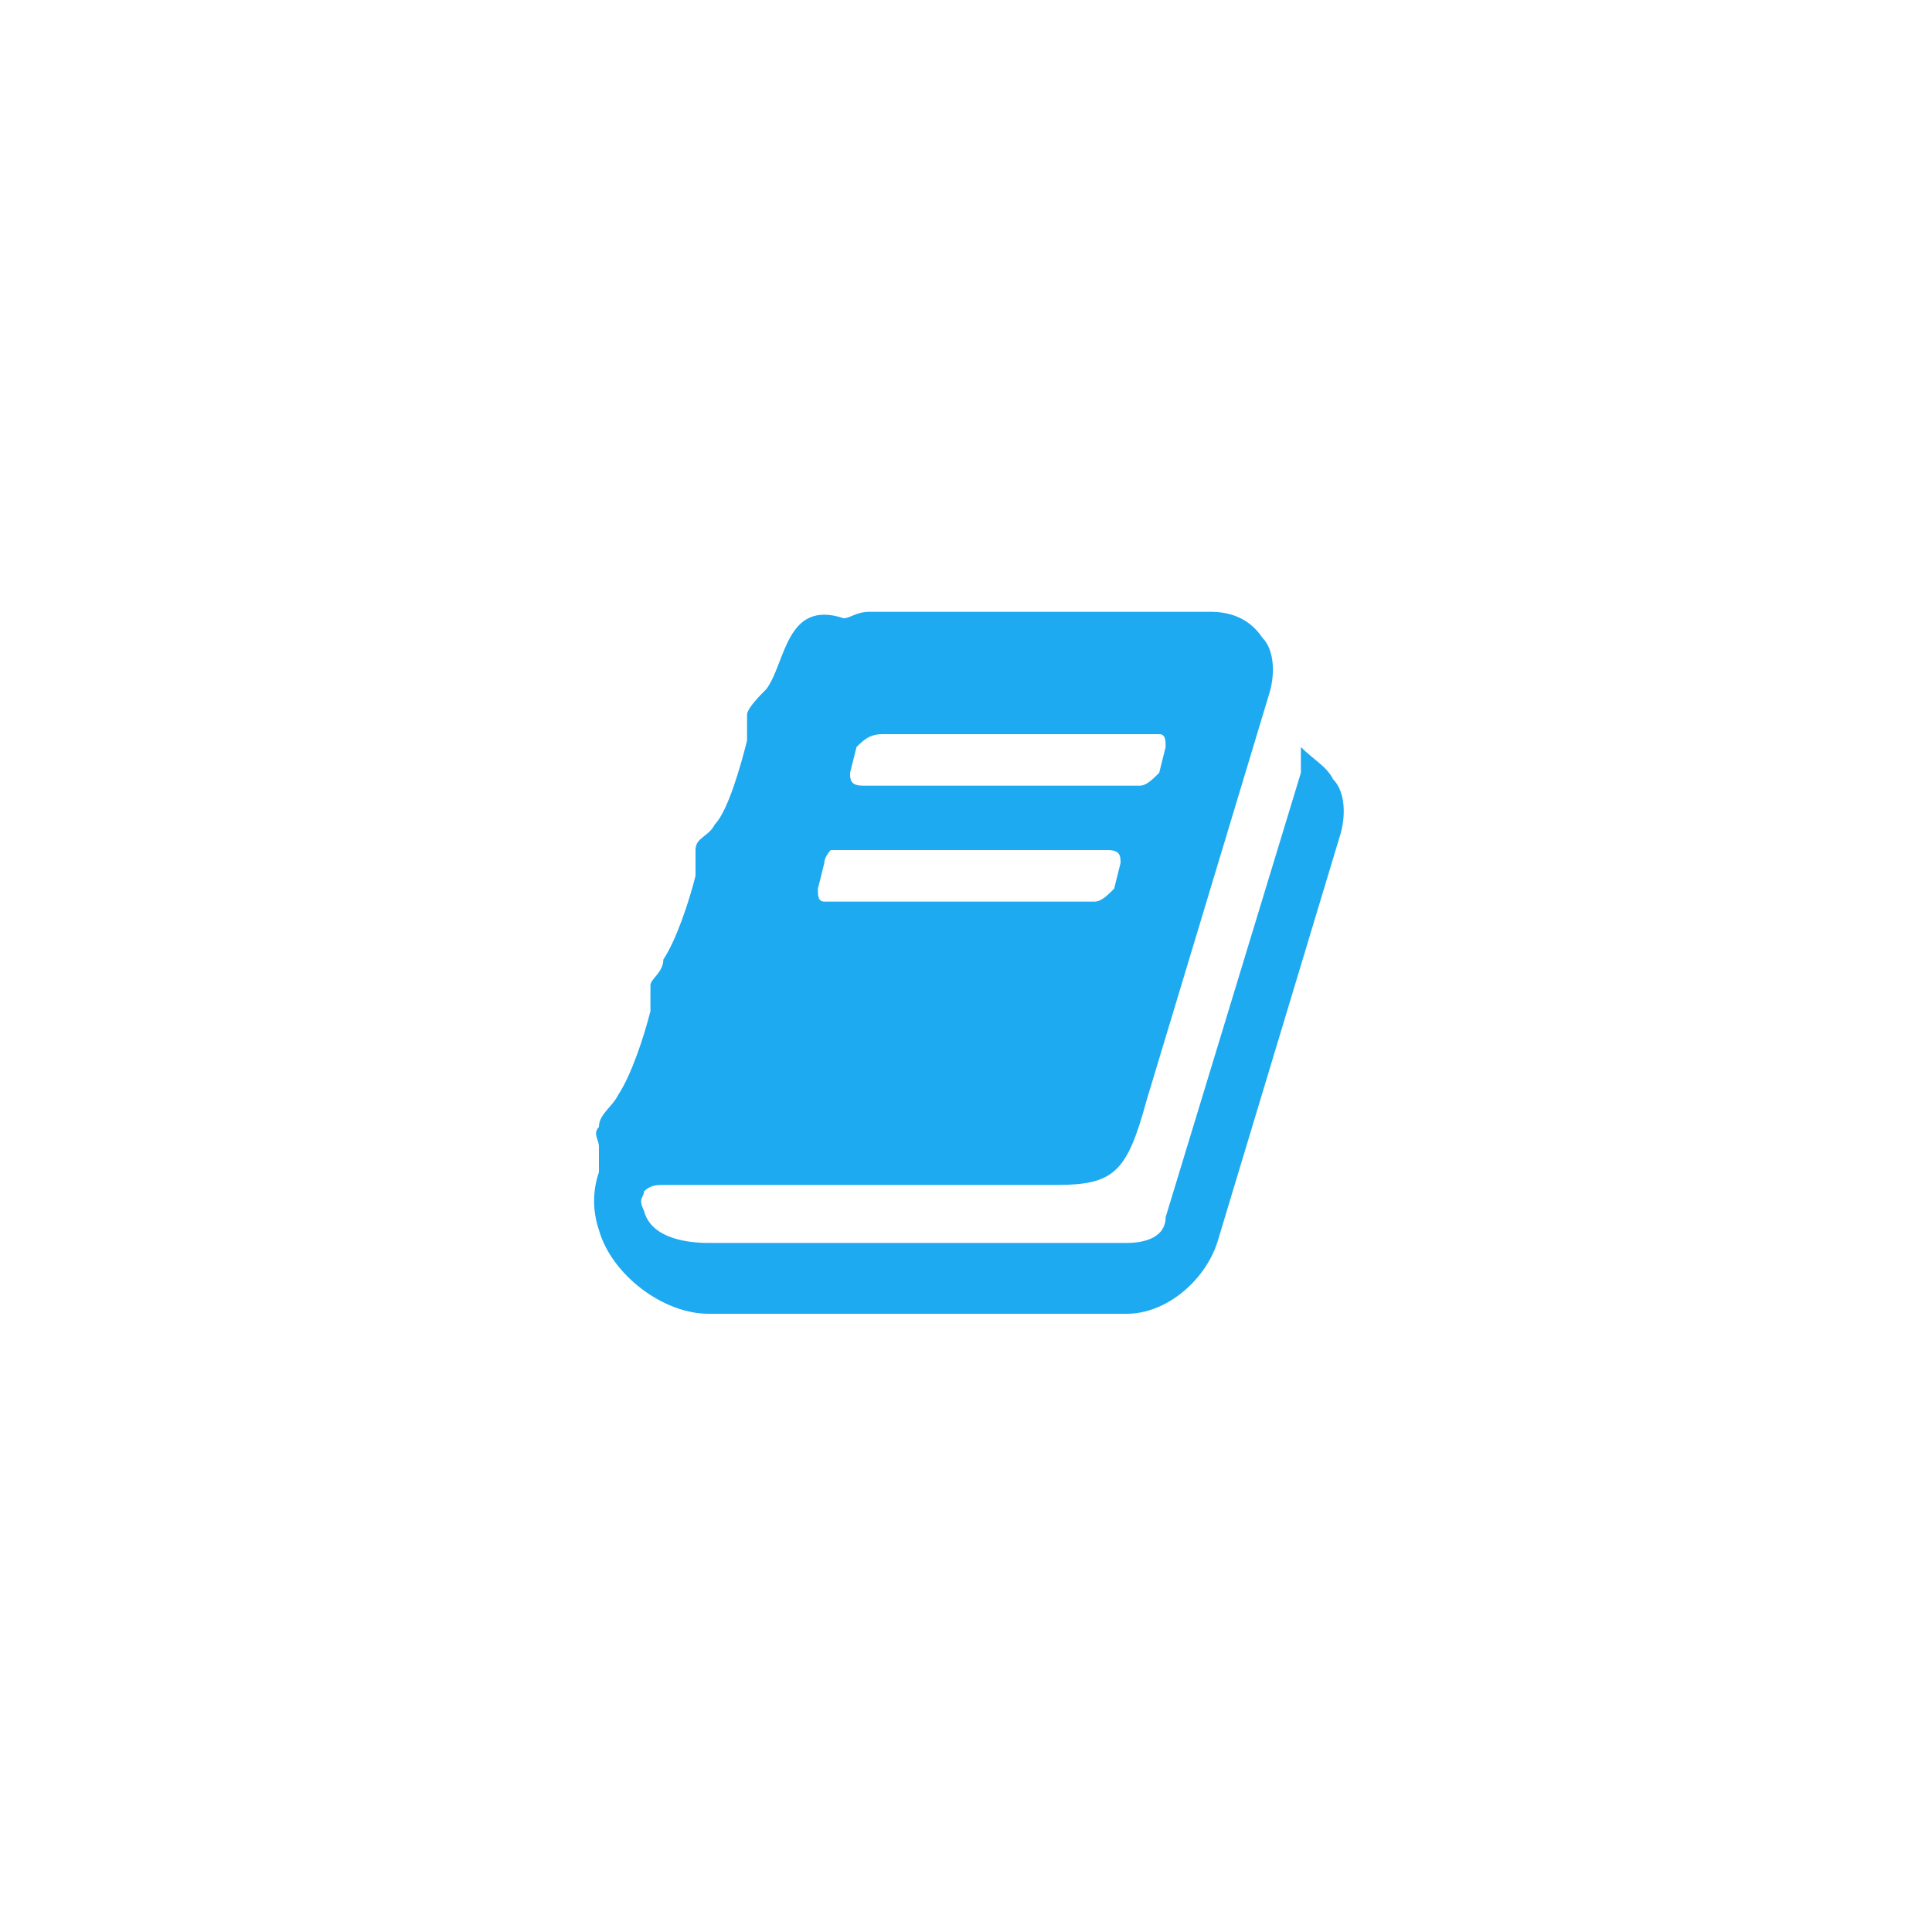 <?xml version="1.0" encoding="utf-8"?>
<!-- Generator: Adobe Illustrator 24.1.2, SVG Export Plug-In . SVG Version: 6.00 Build 0)  -->
<svg version="1.1" id="Capa_1" xmlns="http://www.w3.org/2000/svg" xmlns:xlink="http://www.w3.org/1999/xlink" x="0px" y="0px"
	 viewBox="0 0 30 30" style="enable-background:new 0 0 30 30;" xml:space="preserve">
<style type="text/css">
	.st0{fill:#1DAAF1;}
</style>
<g transform="matrix(1 0 0 -1 0 864)">
	<path class="st0" d="M12.8,850.6l-0.1-0.4c0-0.1,0-0.2,0.1-0.2H17c0.1,0,0.2,0.1,0.3,0.2l0.1,0.4c0,0.1,0,0.2-0.2,0.2h-4.3
		C12.9,850.8,12.8,850.7,12.8,850.6z M13.3,852.4l-0.1-0.4c0-0.1,0-0.2,0.2-0.2h4.3c0.1,0,0.2,0.1,0.3,0.2l0.1,0.4
		c0,0.1,0,0.2-0.1,0.2h-4.3C13.5,852.6,13.4,852.5,13.3,852.4z M20.7,851.9c0.2-0.2,0.2-0.6,0.1-0.9l-1.9-6.3
		c-0.2-0.6-0.8-1.1-1.4-1.1H11c-0.7,0-1.5,0.6-1.7,1.3c-0.1,0.3-0.1,0.6,0,0.9c0,0.1,0,0.3,0,0.4c0,0.1-0.1,0.2,0,0.3
		c0,0.2,0.2,0.3,0.3,0.5c0.2,0.3,0.4,0.9,0.5,1.3c0,0.1,0,0.3,0,0.4c0,0.1,0.2,0.2,0.2,0.4c0.2,0.3,0.4,0.9,0.5,1.3
		c0,0.1,0,0.3,0,0.4c0,0.2,0.2,0.2,0.3,0.4c0.2,0.2,0.4,0.9,0.5,1.3c0,0.1,0,0.2,0,0.4c0,0.1,0.2,0.3,0.3,0.4
		c0.3,0.4,0.3,1.4,1.2,1.1l0,0c0.1,0,0.2,0.1,0.4,0.1h5.3c0.3,0,0.6-0.1,0.8-0.4c0.2-0.2,0.2-0.6,0.1-0.9l-1.9-6.3
		c-0.3-1.1-0.5-1.3-1.4-1.3h-6.1c-0.1,0-0.2,0-0.3-0.1c0-0.1-0.1-0.1,0-0.3c0.1-0.4,0.6-0.5,1-0.5h6.5c0.3,0,0.6,0.1,0.6,0.4
		l2.1,6.9c0,0.1,0,0.3,0,0.4C20.4,852.2,20.6,852.1,20.7,851.9z"/>
</g>
</svg>
